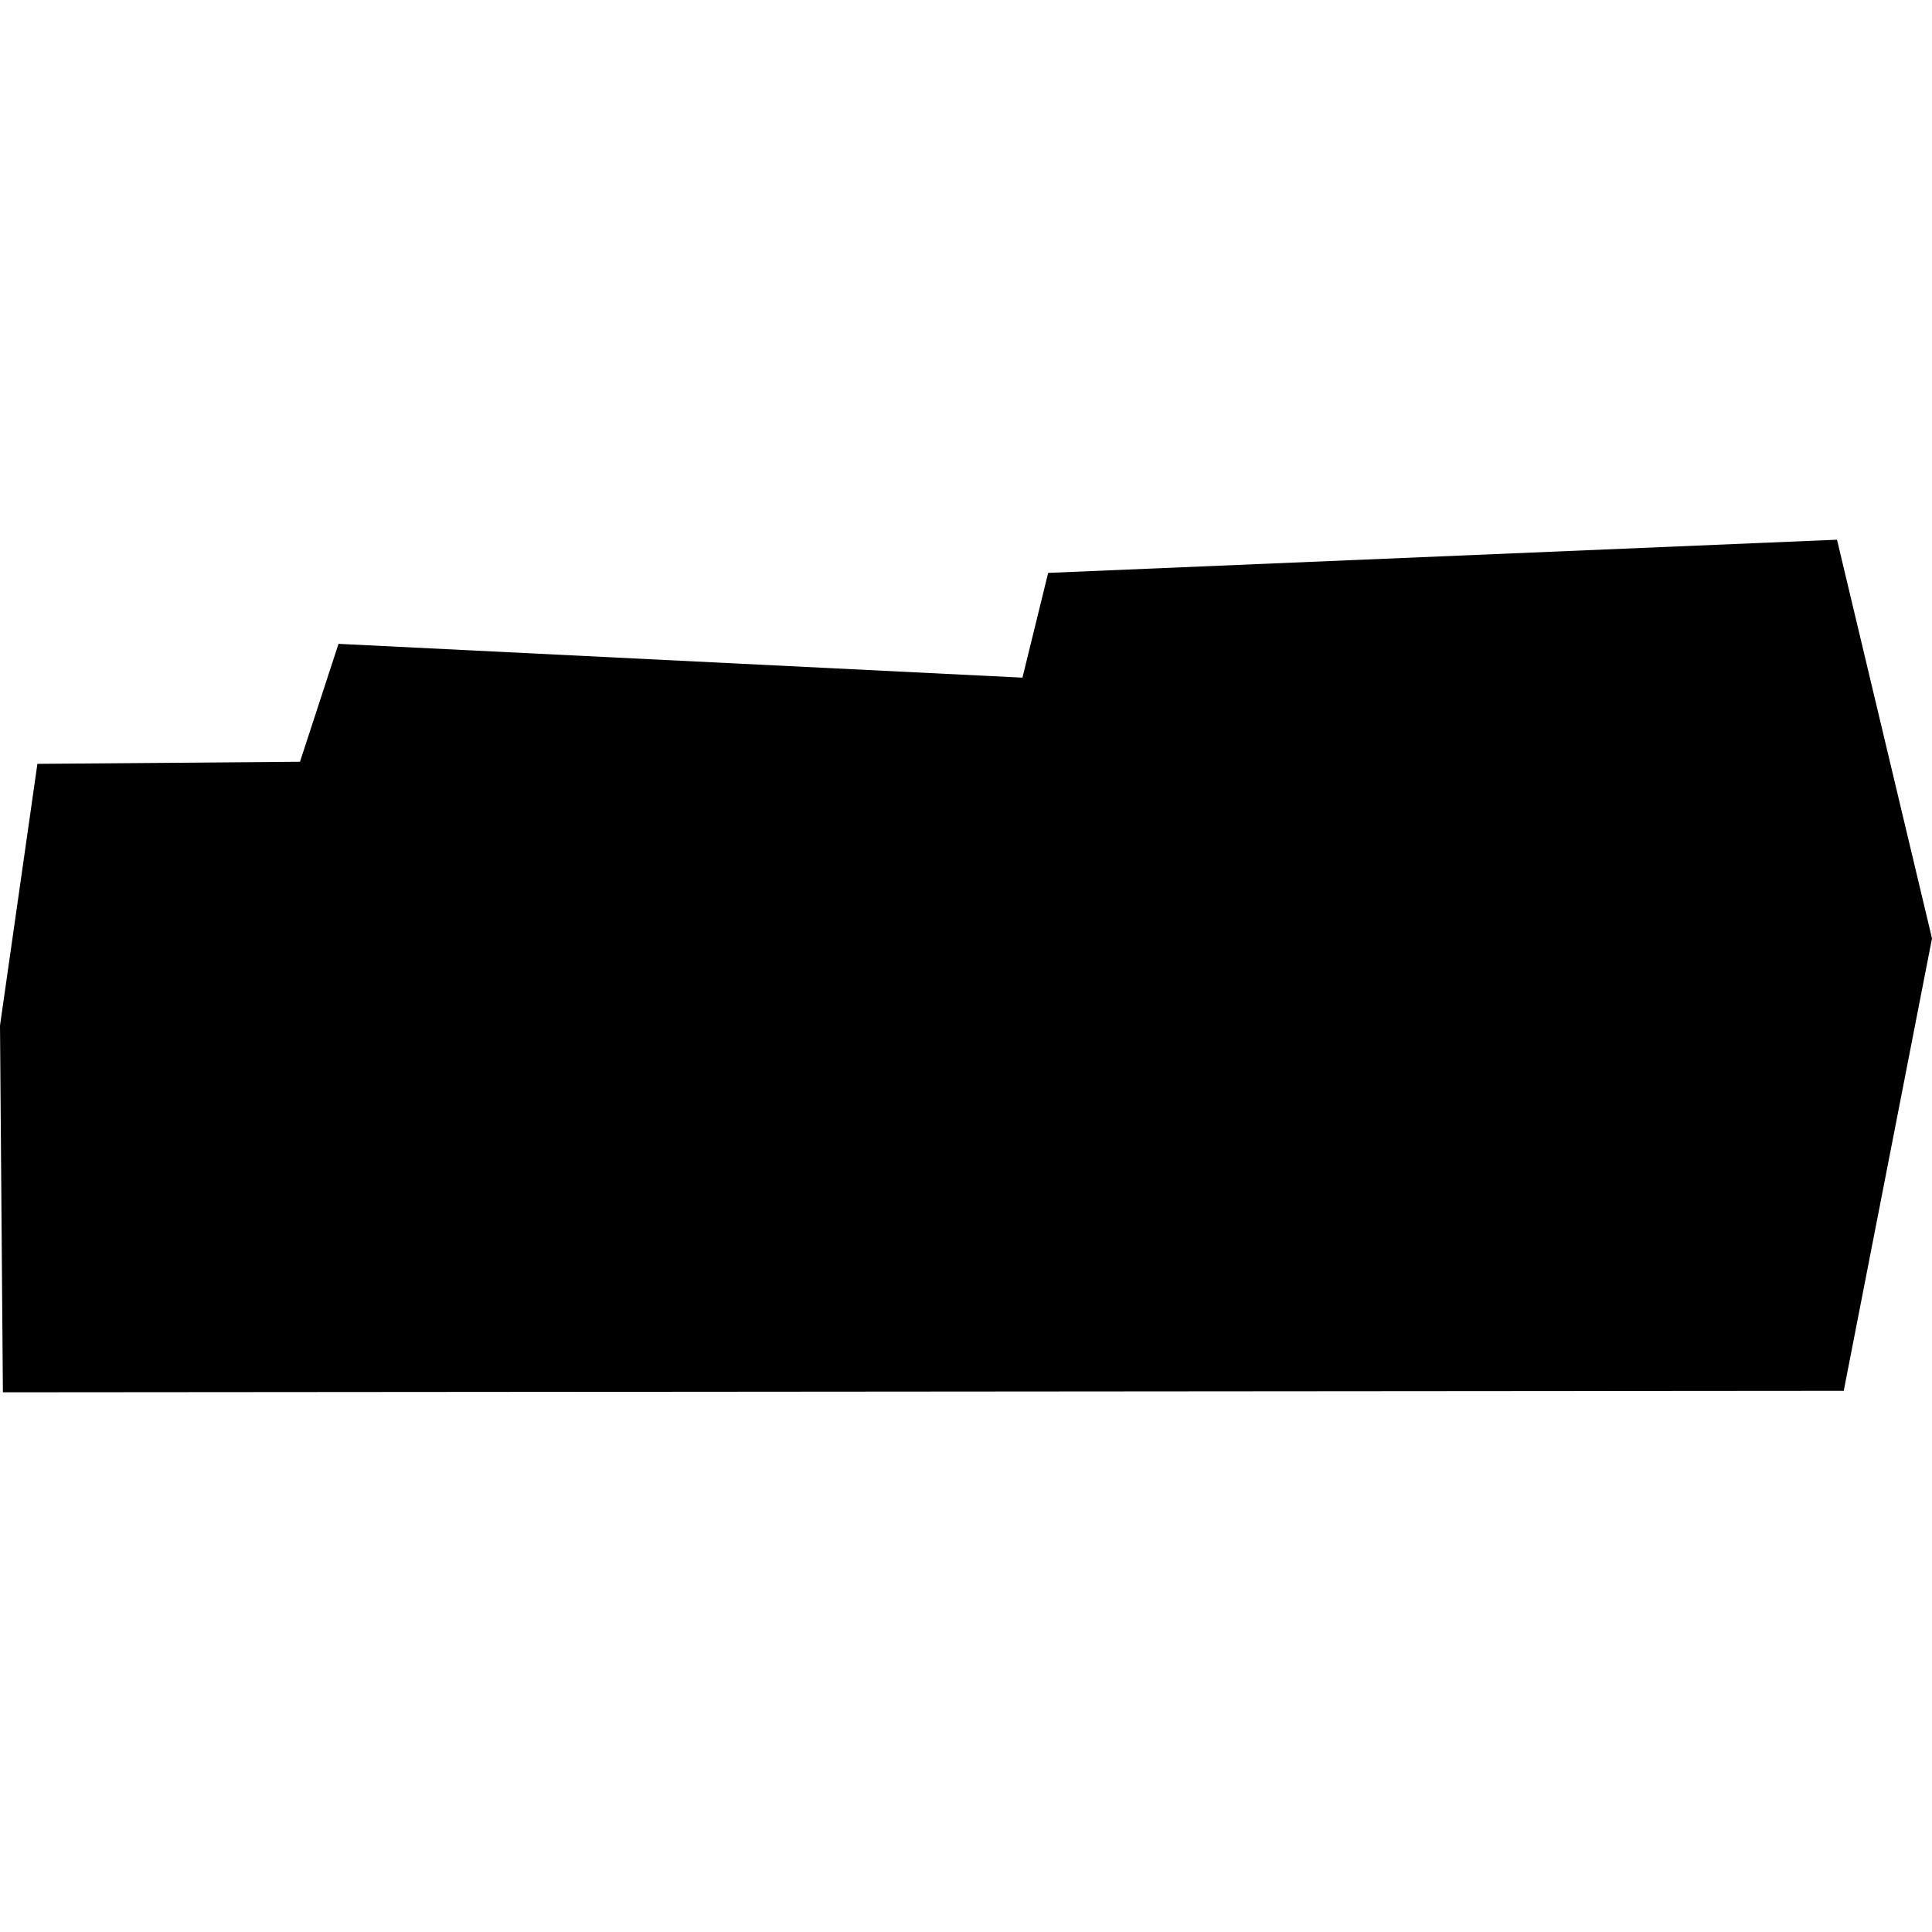 <?xml version="1.0" encoding="utf-8" standalone="no"?>
<!DOCTYPE svg PUBLIC "-//W3C//DTD SVG 1.1//EN"
  "http://www.w3.org/Graphics/SVG/1.1/DTD/svg11.dtd">
<!-- Created with matplotlib (https://matplotlib.org/) -->
<svg height="288pt" version="1.1" viewBox="0 0 288 288" width="288pt" xmlns="http://www.w3.org/2000/svg" xmlns:xlink="http://www.w3.org/1999/xlink">
 <defs>
  <style type="text/css">
*{stroke-linecap:butt;stroke-linejoin:round;}
  </style>
 </defs>
 <g id="figure_1">
  <g id="patch_1">
   <path d="M 0 288 
L 288 288 
L 288 0 
L 0 0 
z
" style="fill:none;opacity:0;"/>
  </g>
  <g id="axes_1">
   <g id="PatchCollection_1">
    <path clip-path="url(#pcde131c07e)" d="M 0.432 207.547 
L 274.841 207.328 
L 288 139.886 
L 273.839 80.453 
L 156.246 85.4 
L 152.416 101.017 
L 50.461 95.977 
L 44.718 113.557 
L 5.574 113.866 
L 0 152.876 
L 0.432 207.547 
"/>
   </g>
  </g>
 </g>
 <defs>
  <clipPath id="pcde131c07e">
   <rect height="127.093" width="288" x="0" y="80.453"/>
  </clipPath>
 </defs>
</svg>
